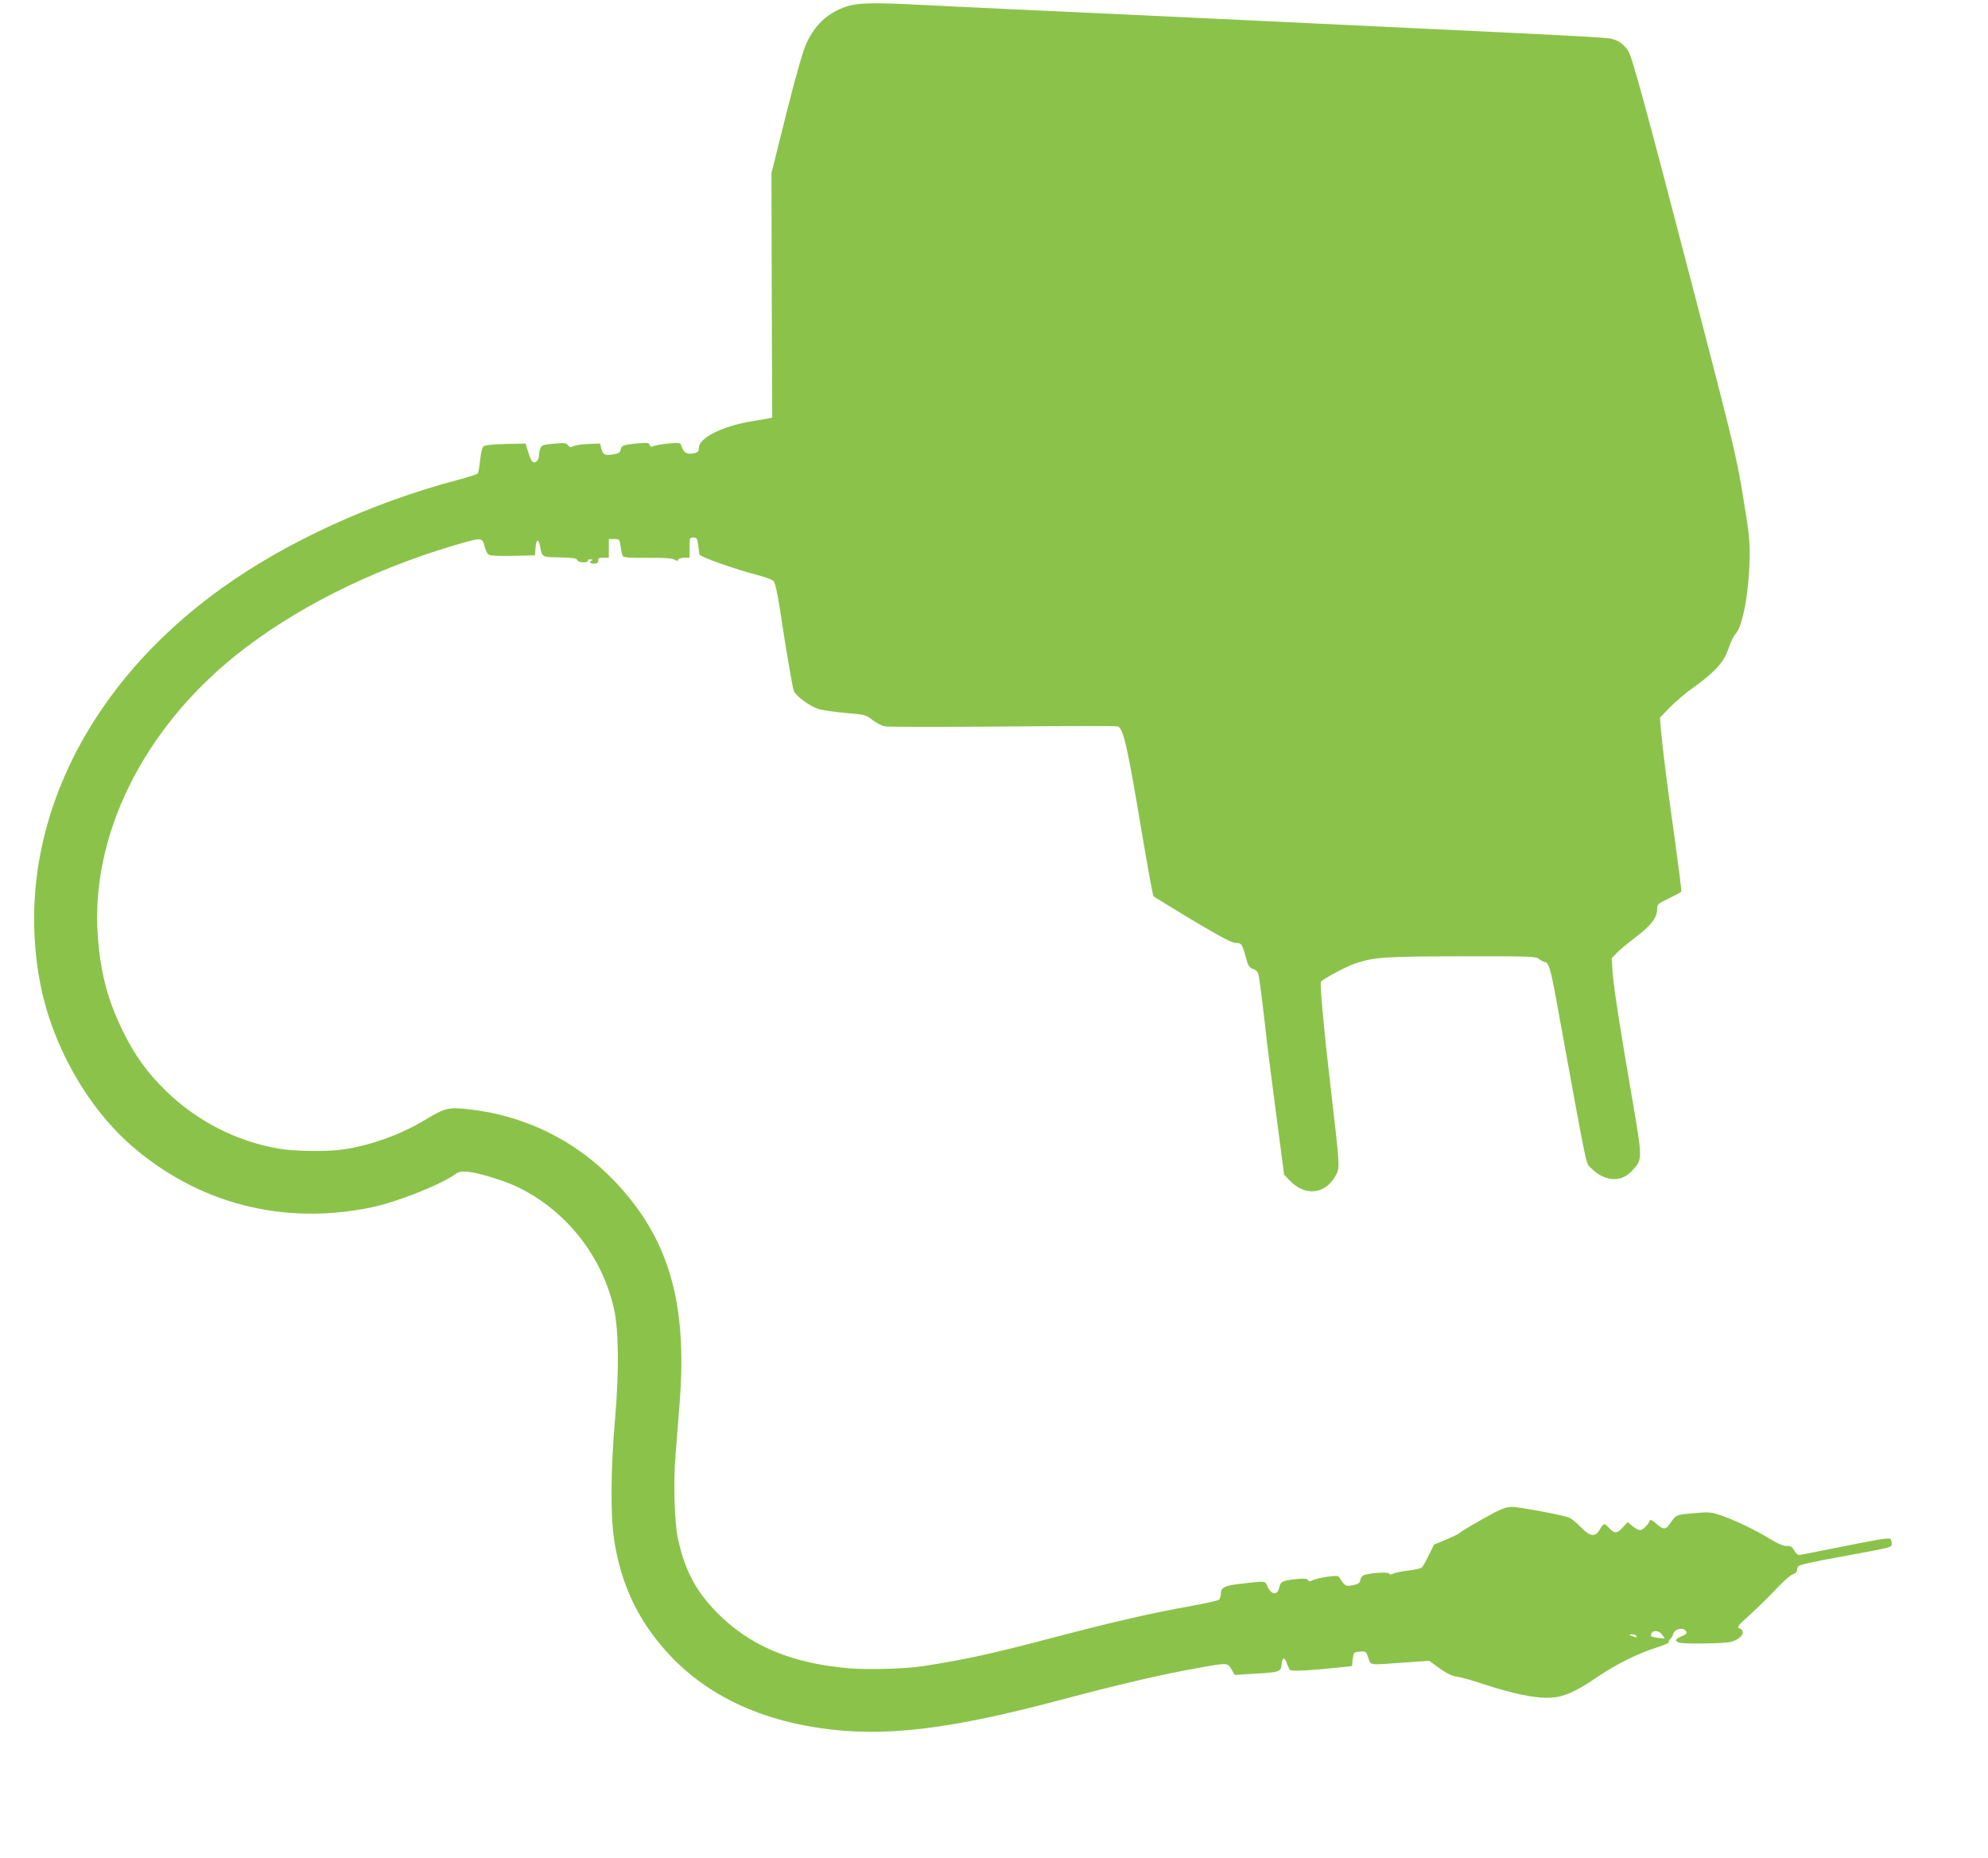 <?xml version="1.0" standalone="no"?>
<!DOCTYPE svg PUBLIC "-//W3C//DTD SVG 20010904//EN"
 "http://www.w3.org/TR/2001/REC-SVG-20010904/DTD/svg10.dtd">
<svg version="1.0" xmlns="http://www.w3.org/2000/svg"
 width="1280pt" height="1196pt" viewBox="0 0 1280 1196"
 preserveAspectRatio="xMidYMid meet">
<g transform="translate(0,1196) scale(0.1,-0.1)"
fill="#8bc34a" stroke="none">
<path d="M5471 11924 c-125 -34 -218 -113 -276 -237 -24 -50 -64 -189 -132
-457 l-96 -385 2 -786 3 -787 -28 -6 c-16 -3 -60 -11 -99 -17 -191 -31 -345
-107 -345 -171 0 -21 -6 -29 -24 -34 -52 -13 -75 0 -90 49 -5 17 -14 18 -84
12 -42 -4 -85 -12 -95 -17 -13 -6 -19 -5 -24 8 -5 14 -16 15 -77 10 -94 -9
-103 -12 -110 -41 -5 -19 -15 -25 -50 -30 -54 -8 -63 -3 -74 38 l-9 32 -74 -3
c-41 -1 -84 -8 -97 -14 -18 -9 -24 -8 -35 6 -11 15 -23 16 -91 10 -70 -6 -79
-9 -87 -31 -5 -13 -9 -35 -9 -47 0 -13 -7 -29 -15 -36 -22 -18 -35 -3 -55 63
l-16 52 -130 -3 c-87 -2 -133 -8 -142 -16 -7 -7 -17 -47 -21 -89 -4 -43 -11
-81 -16 -86 -6 -5 -64 -23 -130 -41 -546 -144 -1096 -395 -1510 -691 -916
-653 -1359 -1620 -1174 -2559 78 -395 303 -790 589 -1038 429 -370 969 -510
1533 -396 165 33 449 145 548 215 26 18 39 20 89 15 78 -9 238 -60 325 -103
305 -153 529 -438 607 -772 32 -141 35 -400 8 -716 -28 -319 -30 -620 -6 -776
33 -214 102 -396 209 -556 243 -363 618 -584 1117 -657 407 -60 824 -11 1540
179 421 111 653 165 905 210 180 32 179 32 204 -11 l21 -36 128 8 c160 9 170
12 174 61 4 47 19 49 34 5 5 -17 15 -37 20 -42 10 -10 139 -3 334 18 l65 7 5
45 c5 44 6 45 45 48 39 3 41 2 55 -40 18 -50 -4 -47 233 -30 l159 11 66 -48
c48 -34 80 -50 112 -54 25 -3 92 -22 150 -41 214 -71 360 -101 460 -94 85 6
159 40 295 133 115 79 264 153 383 190 45 14 80 30 77 34 -2 5 1 14 9 20 8 7
17 22 20 35 6 26 53 41 74 24 20 -17 14 -27 -23 -42 -40 -17 -45 -31 -12 -40
38 -10 290 -6 332 5 69 19 101 70 54 87 -18 7 -10 17 71 90 50 46 126 120 168
165 41 45 88 86 104 92 15 5 28 16 28 25 0 8 4 21 9 28 4 8 106 31 252 57 369
68 349 63 349 90 0 13 -4 26 -9 29 -12 8 -79 -3 -351 -58 -124 -25 -231 -46
-238 -46 -7 0 -21 14 -30 30 -14 24 -23 30 -47 28 -21 -1 -57 14 -116 50 -100
60 -216 115 -311 148 -62 21 -75 22 -175 13 -114 -10 -109 -7 -156 -74 -24
-33 -39 -32 -83 7 -23 21 -39 28 -41 21 -9 -26 -46 -63 -63 -63 -10 0 -32 12
-49 26 l-31 26 -34 -37 c-37 -39 -51 -39 -90 4 -26 28 -31 27 -55 -14 -30 -52
-62 -48 -123 15 -27 28 -61 55 -75 61 -45 17 -322 69 -368 69 -30 0 -63 -11
-112 -36 -102 -55 -222 -125 -228 -134 -2 -4 -40 -22 -83 -40 l-79 -33 -34
-69 c-18 -38 -39 -74 -45 -79 -6 -5 -46 -14 -88 -19 -42 -5 -85 -14 -96 -20
-13 -7 -21 -7 -26 1 -7 12 -137 3 -166 -12 -9 -5 -18 -19 -20 -31 -2 -18 -12
-25 -47 -32 -46 -10 -52 -6 -86 48 -9 14 -20 14 -80 6 -38 -6 -80 -15 -93 -22
-19 -10 -25 -9 -31 1 -6 10 -25 11 -77 6 -85 -9 -100 -16 -107 -53 -11 -55
-53 -50 -77 8 -14 34 -11 34 -164 16 -115 -13 -136 -24 -136 -72 0 -12 -6 -26
-12 -32 -7 -5 -80 -22 -163 -37 -289 -52 -510 -103 -975 -225 -331 -87 -507
-125 -765 -165 -108 -17 -348 -24 -468 -15 -382 31 -656 147 -870 369 -131
136 -200 269 -243 471 -21 102 -29 355 -15 525 6 77 18 232 27 345 51 649 -71
1062 -421 1429 -250 261 -578 422 -942 461 -127 14 -148 8 -278 -70 -158 -95
-350 -164 -531 -190 -102 -14 -296 -12 -402 5 -271 44 -530 175 -732 371 -121
118 -205 233 -280 389 -97 198 -142 370 -160 604 -49 646 287 1331 890 1814
370 296 860 543 1393 703 189 56 192 56 206 0 6 -24 17 -48 25 -55 9 -8 59
-11 157 -9 l144 3 3 48 c3 52 18 63 27 20 17 -83 9 -78 128 -81 84 -2 109 -6
114 -17 3 -9 19 -15 40 -15 20 0 32 4 28 10 -3 6 4 10 17 9 13 0 17 -3 11 -6
-24 -9 -13 -24 15 -21 19 2 26 8 24 21 -2 13 4 17 33 17 l35 0 0 60 0 60 35 0
c34 0 34 -1 41 -49 3 -27 10 -54 14 -61 5 -9 49 -12 158 -11 108 1 157 -2 173
-11 17 -10 23 -10 26 0 3 6 20 12 39 12 l34 0 0 65 c0 62 1 65 24 65 22 0 26
-6 31 -47 3 -27 7 -54 8 -62 2 -15 231 -96 376 -133 46 -12 92 -29 101 -38 10
-10 23 -65 39 -165 41 -272 83 -519 92 -542 13 -34 105 -101 162 -118 29 -8
108 -19 176 -25 120 -10 126 -11 169 -45 25 -19 61 -38 81 -41 20 -4 360 -4
756 -1 396 4 730 4 741 1 37 -10 63 -127 159 -703 36 -212 68 -388 72 -391 5
-4 118 -73 252 -154 185 -110 253 -146 278 -146 37 0 41 -6 67 -102 13 -47 21
-58 45 -66 20 -7 31 -19 35 -39 6 -29 40 -300 51 -413 4 -36 31 -247 60 -469
l53 -403 38 -39 c97 -100 223 -88 290 27 32 55 33 50 -25 544 -45 383 -74 697
-66 710 11 17 163 99 221 118 125 41 189 45 685 46 429 1 479 -1 495 -15 11
-10 28 -19 39 -21 26 -4 39 -44 75 -242 207 -1137 189 -1048 223 -1084 43 -45
98 -72 147 -72 51 0 88 19 128 64 57 65 57 71 -9 454 -82 475 -118 711 -126
815 l-6 88 34 36 c19 19 75 66 124 103 96 72 135 124 135 179 0 30 5 34 75 68
41 19 77 39 80 43 3 4 -16 151 -40 326 -47 332 -79 585 -91 716 l-6 78 63 66
c35 36 107 97 160 134 132 95 193 163 219 248 12 37 32 78 45 92 45 48 85 259
90 478 2 123 -2 165 -42 405 -40 248 -63 344 -313 1305 -312 1198 -398 1515
-425 1561 -26 44 -62 70 -111 82 -37 8 -283 21 -1299 69 -863 41 -1269 60
-1685 80 -234 11 -623 29 -865 40 -242 11 -523 25 -625 30 -247 13 -364 12
-429 -6z m5232 -10488 l16 -24 -42 5 c-50 7 -51 8 -44 28 10 24 53 18 70 -9z
m-168 -6 c7 -12 -2 -12 -30 0 -19 8 -19 9 2 9 12 1 25 -3 28 -9z"/>
</g>
</svg>
